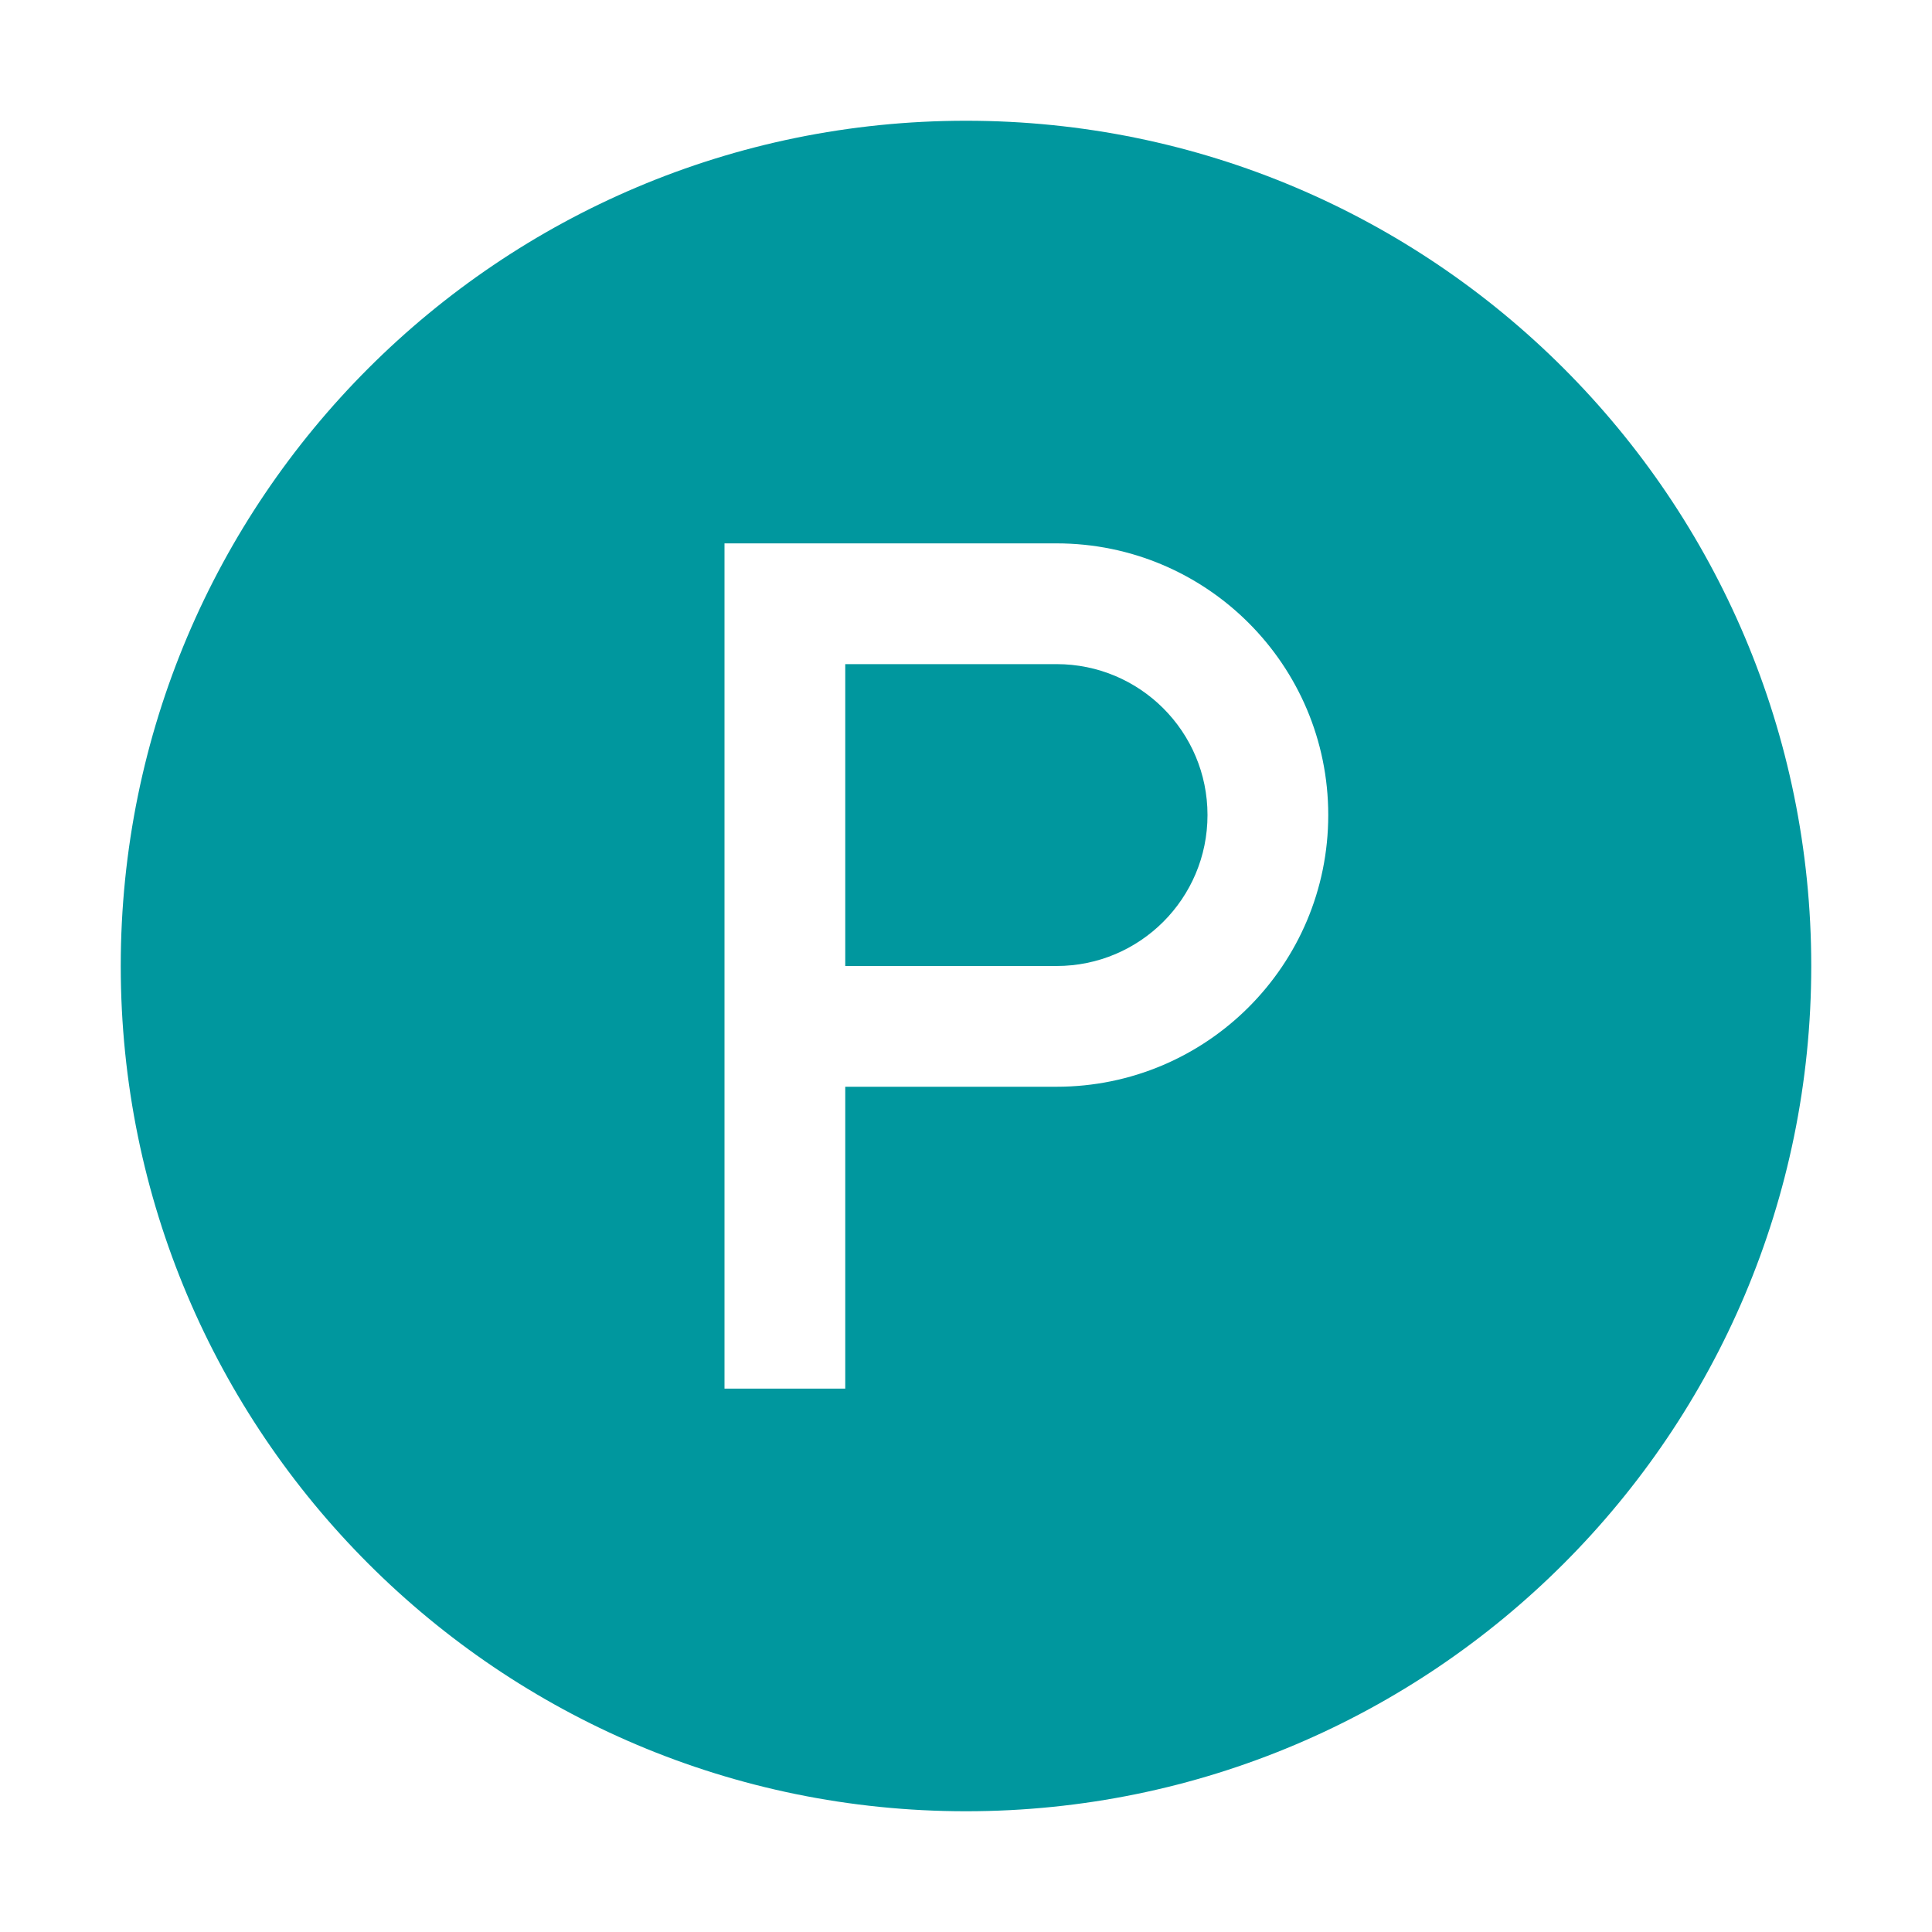 <svg width="28" height="28" viewBox="0 0 28 28" fill="none" xmlns="http://www.w3.org/2000/svg">
<path fill-rule="evenodd" clip-rule="evenodd" d="M26.25 14C26.25 20.765 20.765 26.25 14 26.25C7.235 26.25 1.75 20.765 1.75 14C1.75 7.235 7.235 1.75 14 1.75C20.765 1.75 26.25 7.235 26.25 14ZM12.25 9.625H15.312C16.521 9.625 17.5 10.604 17.5 11.812C17.5 13.021 16.521 14 15.312 14H12.25V9.625ZM10.5 15.75V7.875H15.312C17.487 7.875 19.25 9.638 19.25 11.812C19.25 13.987 17.487 15.75 15.312 15.75H12.25V20.125H10.5V15.75Z" fill="#00979E"/>
</svg>
